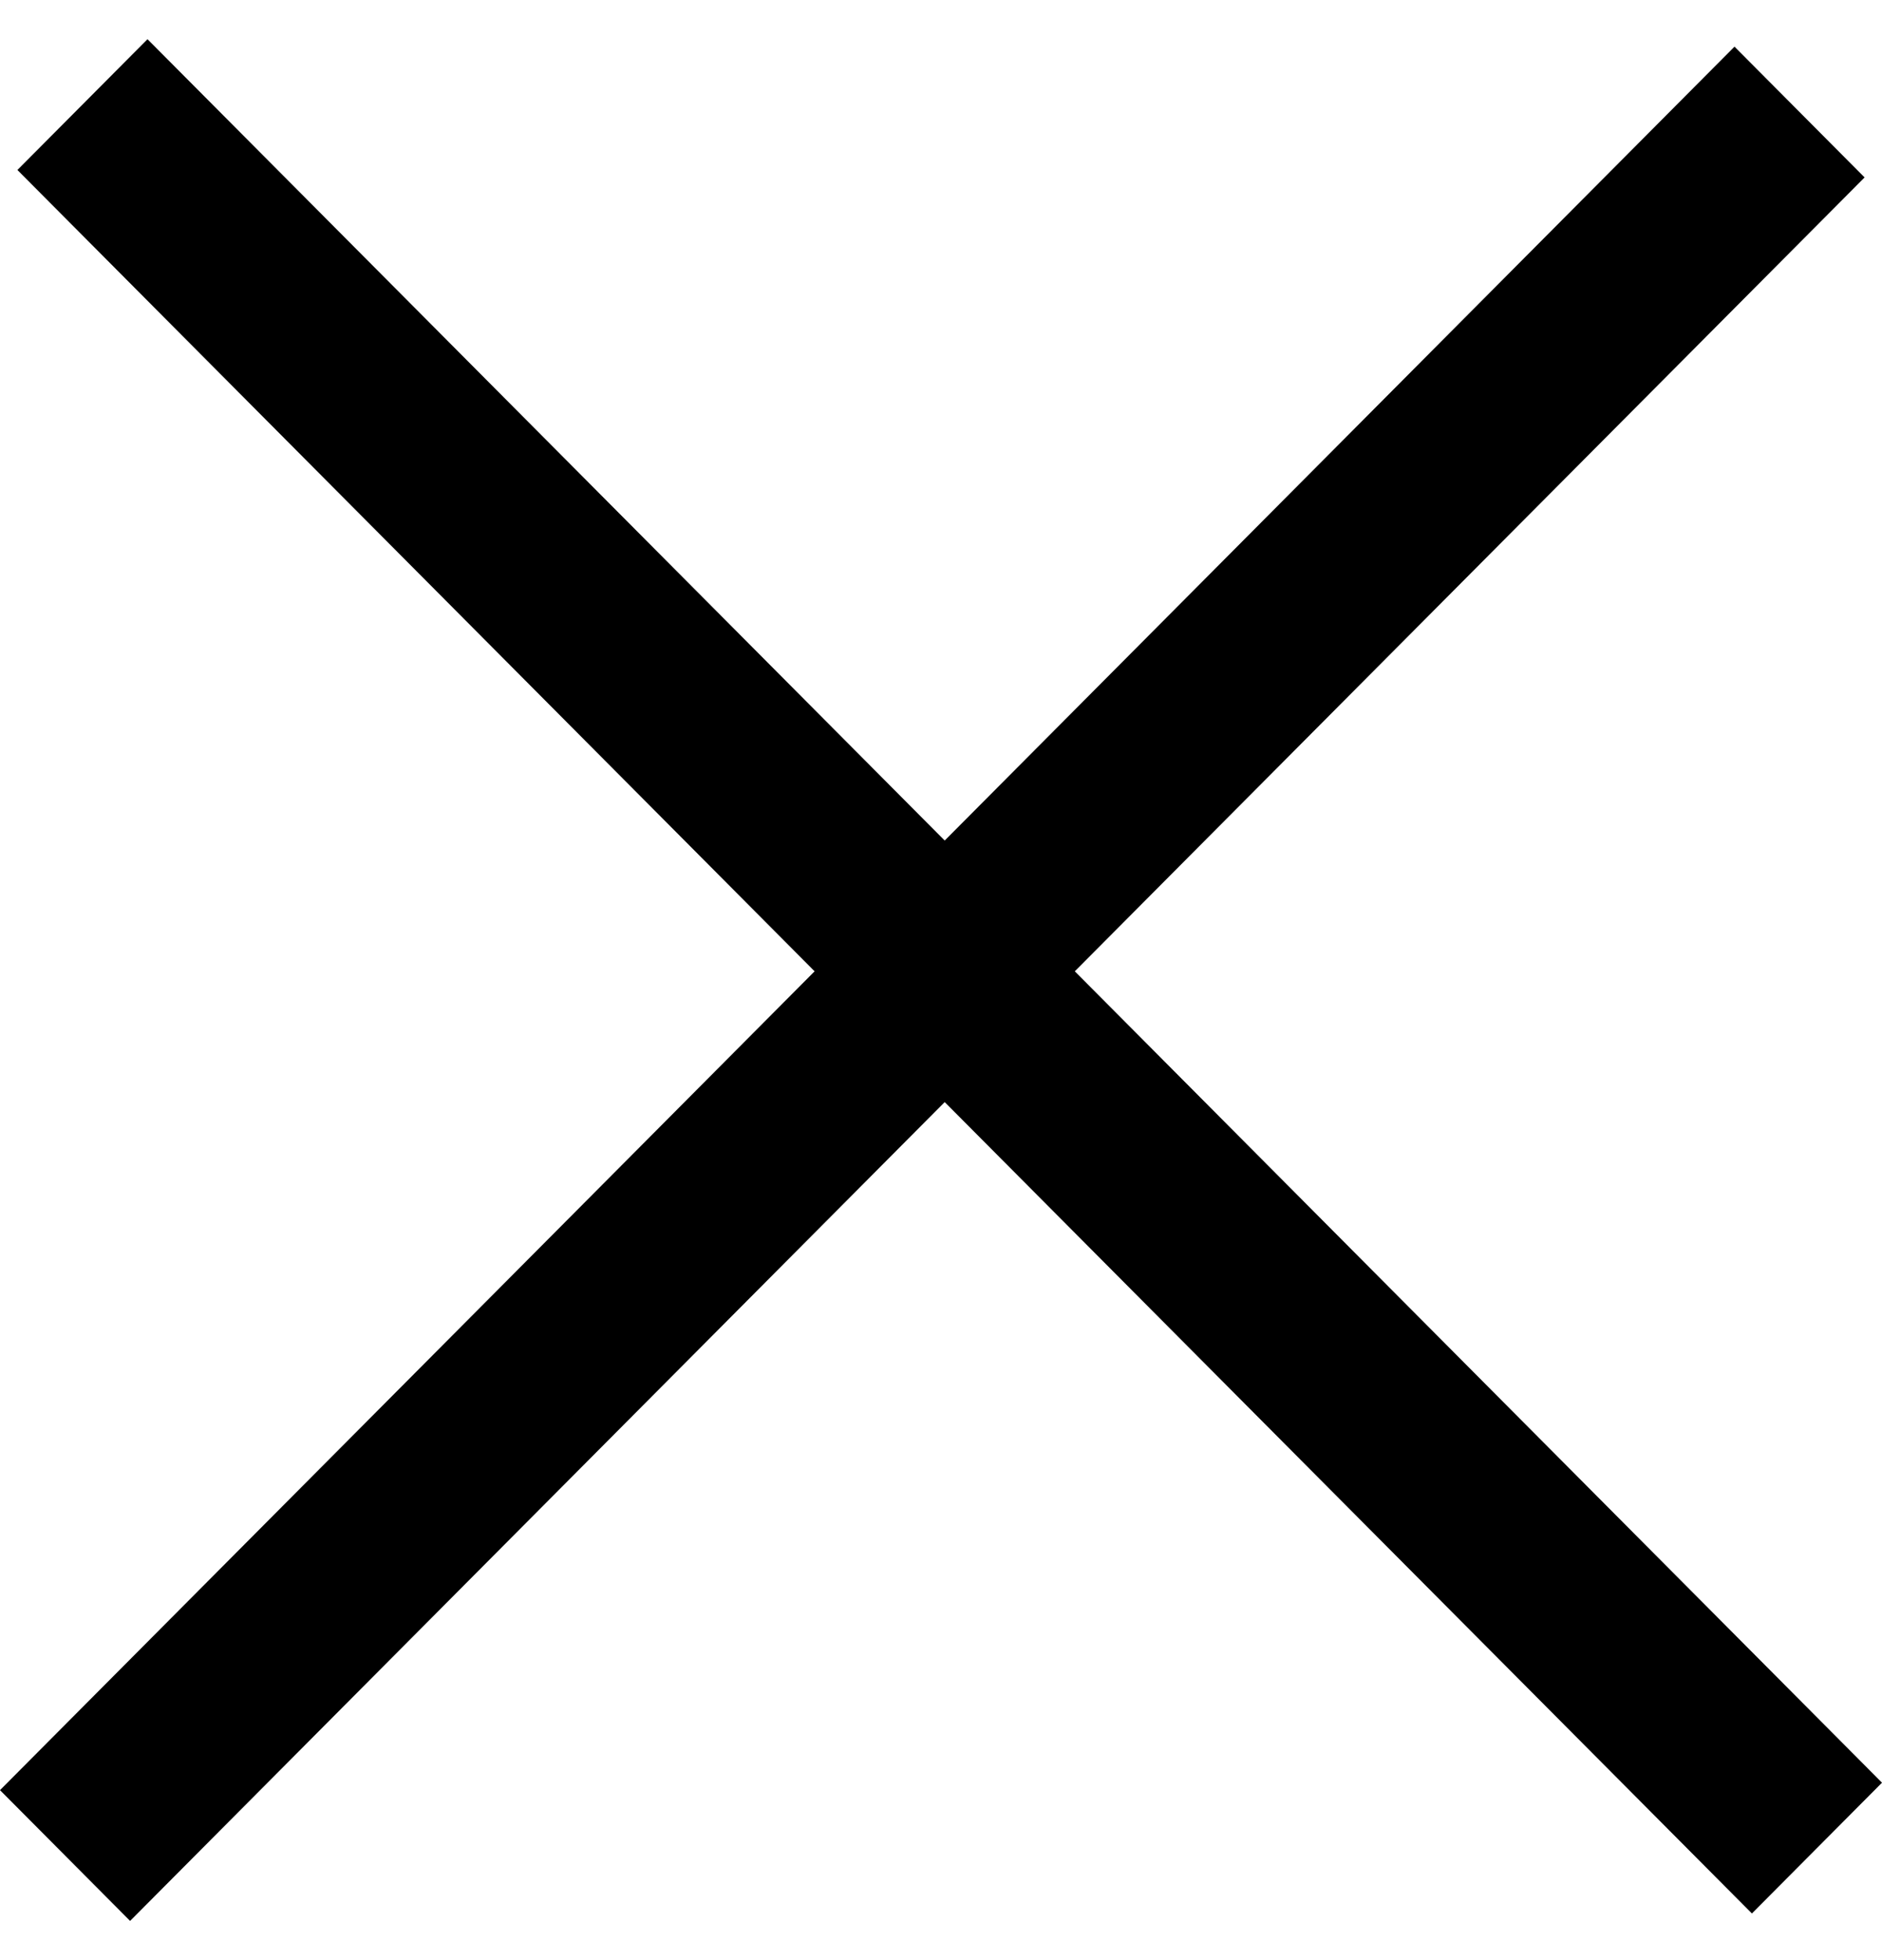 <svg width="24" height="25" viewBox="0 0 24 25" fill="none" xmlns="http://www.w3.org/2000/svg">
<path d="M22.119 0.595L23.778 2.263L1.659 24.5L0 22.832L22.119 0.595Z" fill="black"/>
<path d="M0.222 2.168L1.881 0.5L24 22.737L22.341 24.405L0.222 2.168Z" fill="black"/>
</svg>

